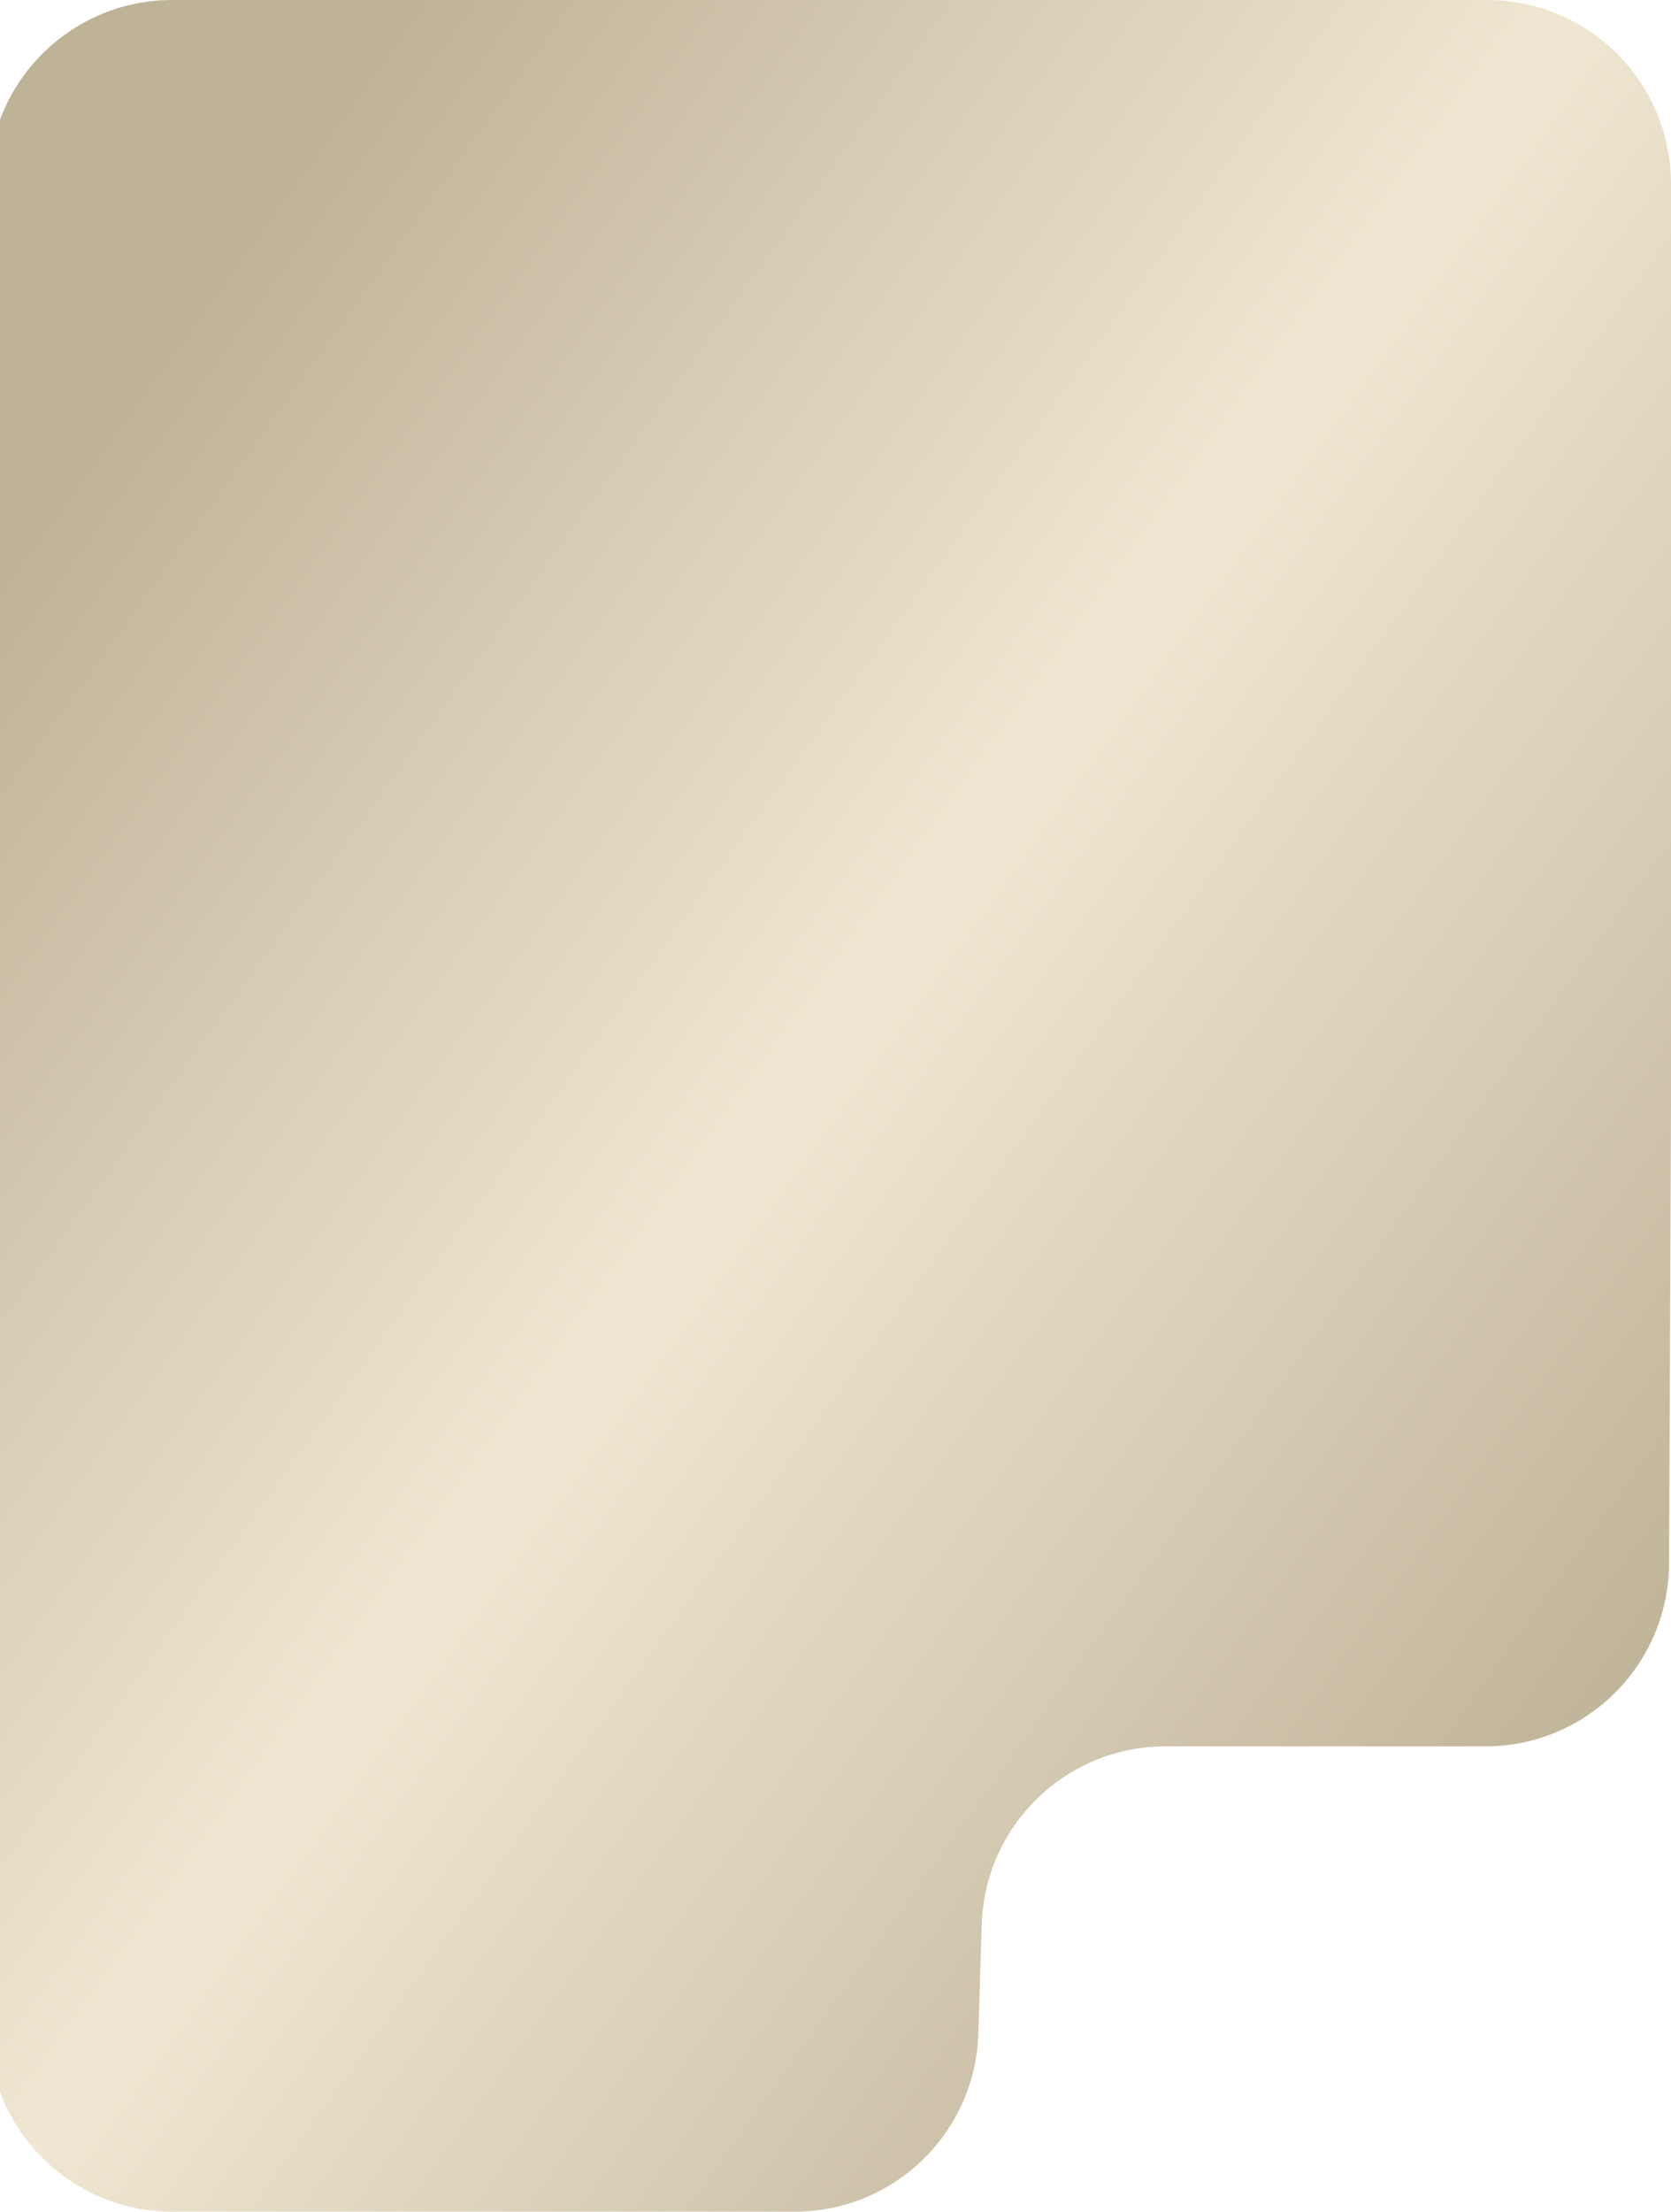 <?xml version="1.0" encoding="UTF-8"?> <svg xmlns="http://www.w3.org/2000/svg" width="291" height="385" viewBox="0 0 291 385" fill="none"><path d="M-2 32C-2 14.327 12.327 0 30 0H259C276.673 0 291 14.327 291 32V192.5L290.662 272.136C290.587 289.756 276.282 304 258.662 304H202.952C185.666 304 171.505 317.729 170.968 335.006L170.378 353.994C169.841 371.271 155.68 385 138.394 385H30C12.327 385 -2 370.673 -2 353V32Z" fill="url(#paint0_linear_144_441)"></path><defs><linearGradient id="paint0_linear_144_441" x1="138.99" y1="-96.737" x2="424.934" y2="109.103" gradientUnits="userSpaceOnUse"><stop stop-color="#BEB297"></stop><stop offset="0.474" stop-color="#F0E7D2"></stop><stop offset="1" stop-color="#BEB297"></stop></linearGradient></defs></svg> 